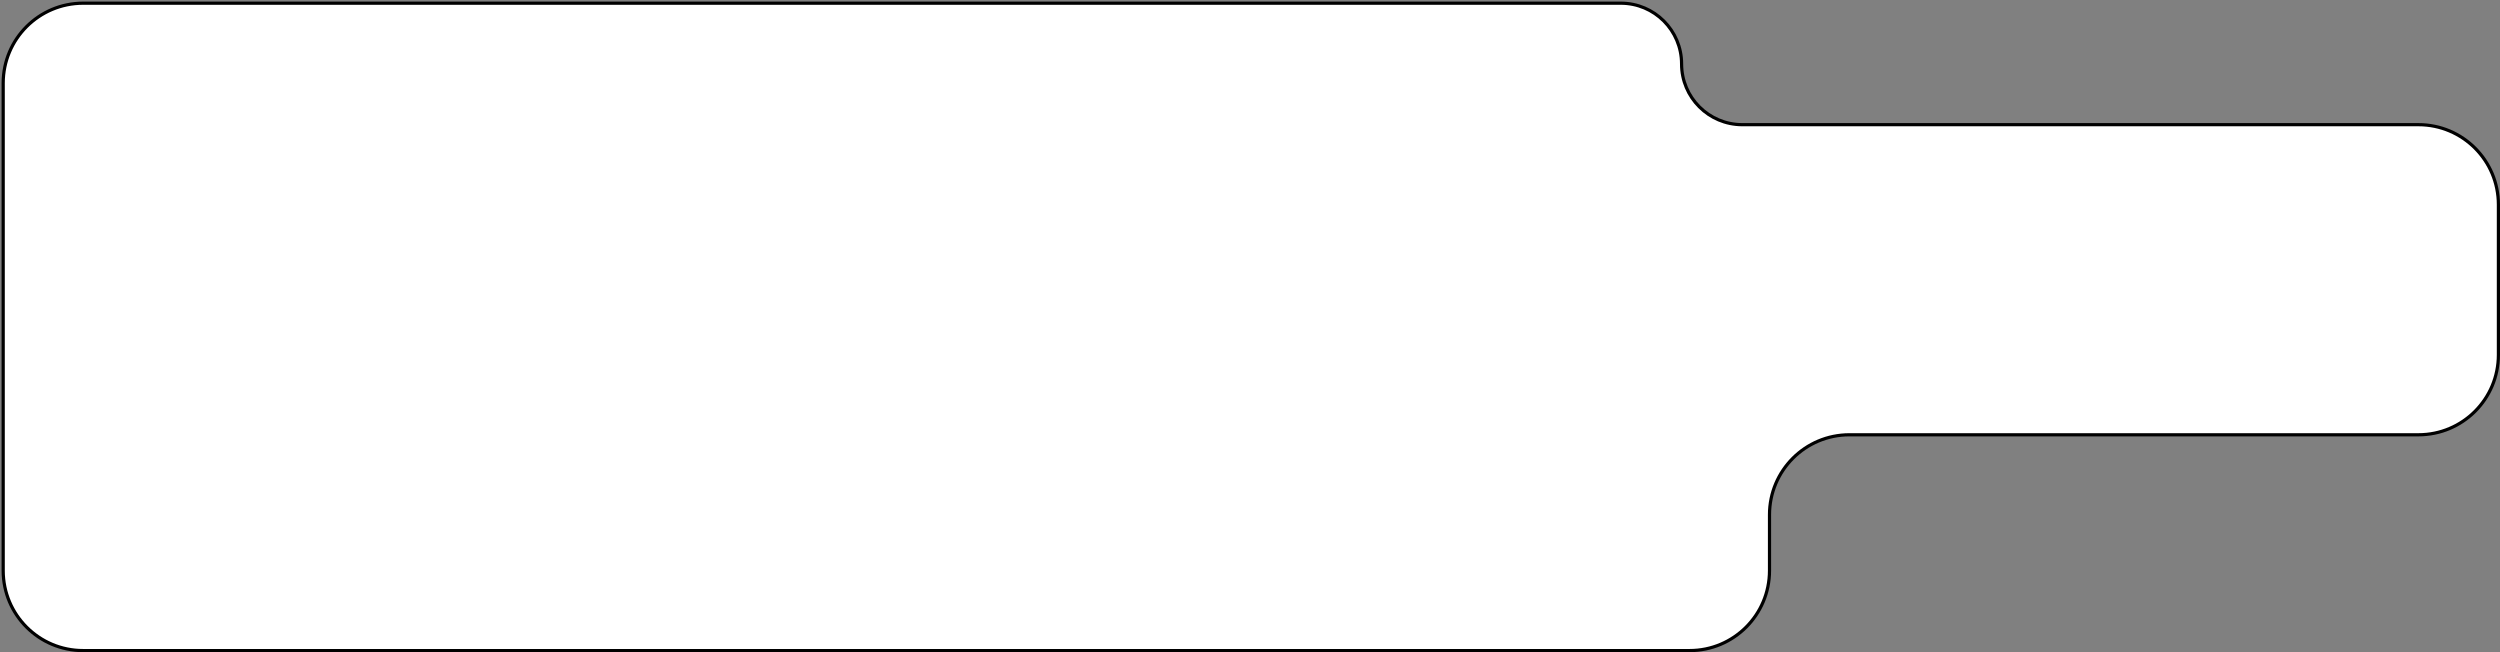 <?xml version="1.0" encoding="UTF-8"?> <svg xmlns="http://www.w3.org/2000/svg" width="782" height="204" viewBox="0 0 782 204" fill="none"><rect x="0" y="0" width="782" height="204" fill="#808080" stroke="none"/><path d="M578.5 136H756.5C770.307 136 781.5 124.807 781.5 111V64C781.5 50.193 770.307 39 756.5 39H545C534.507 39 526 30.493 526 20C526 9.507 517.493 1 507 1H26C12.193 1 1 12.193 1 26V178.5C1 192.307 12.193 203.5 26 203.5H528.5C542.307 203.5 553.5 192.307 553.5 178.5V161C553.5 147.193 564.693 136 578.5 136Z" fill="white" stroke="black"></path></svg> 